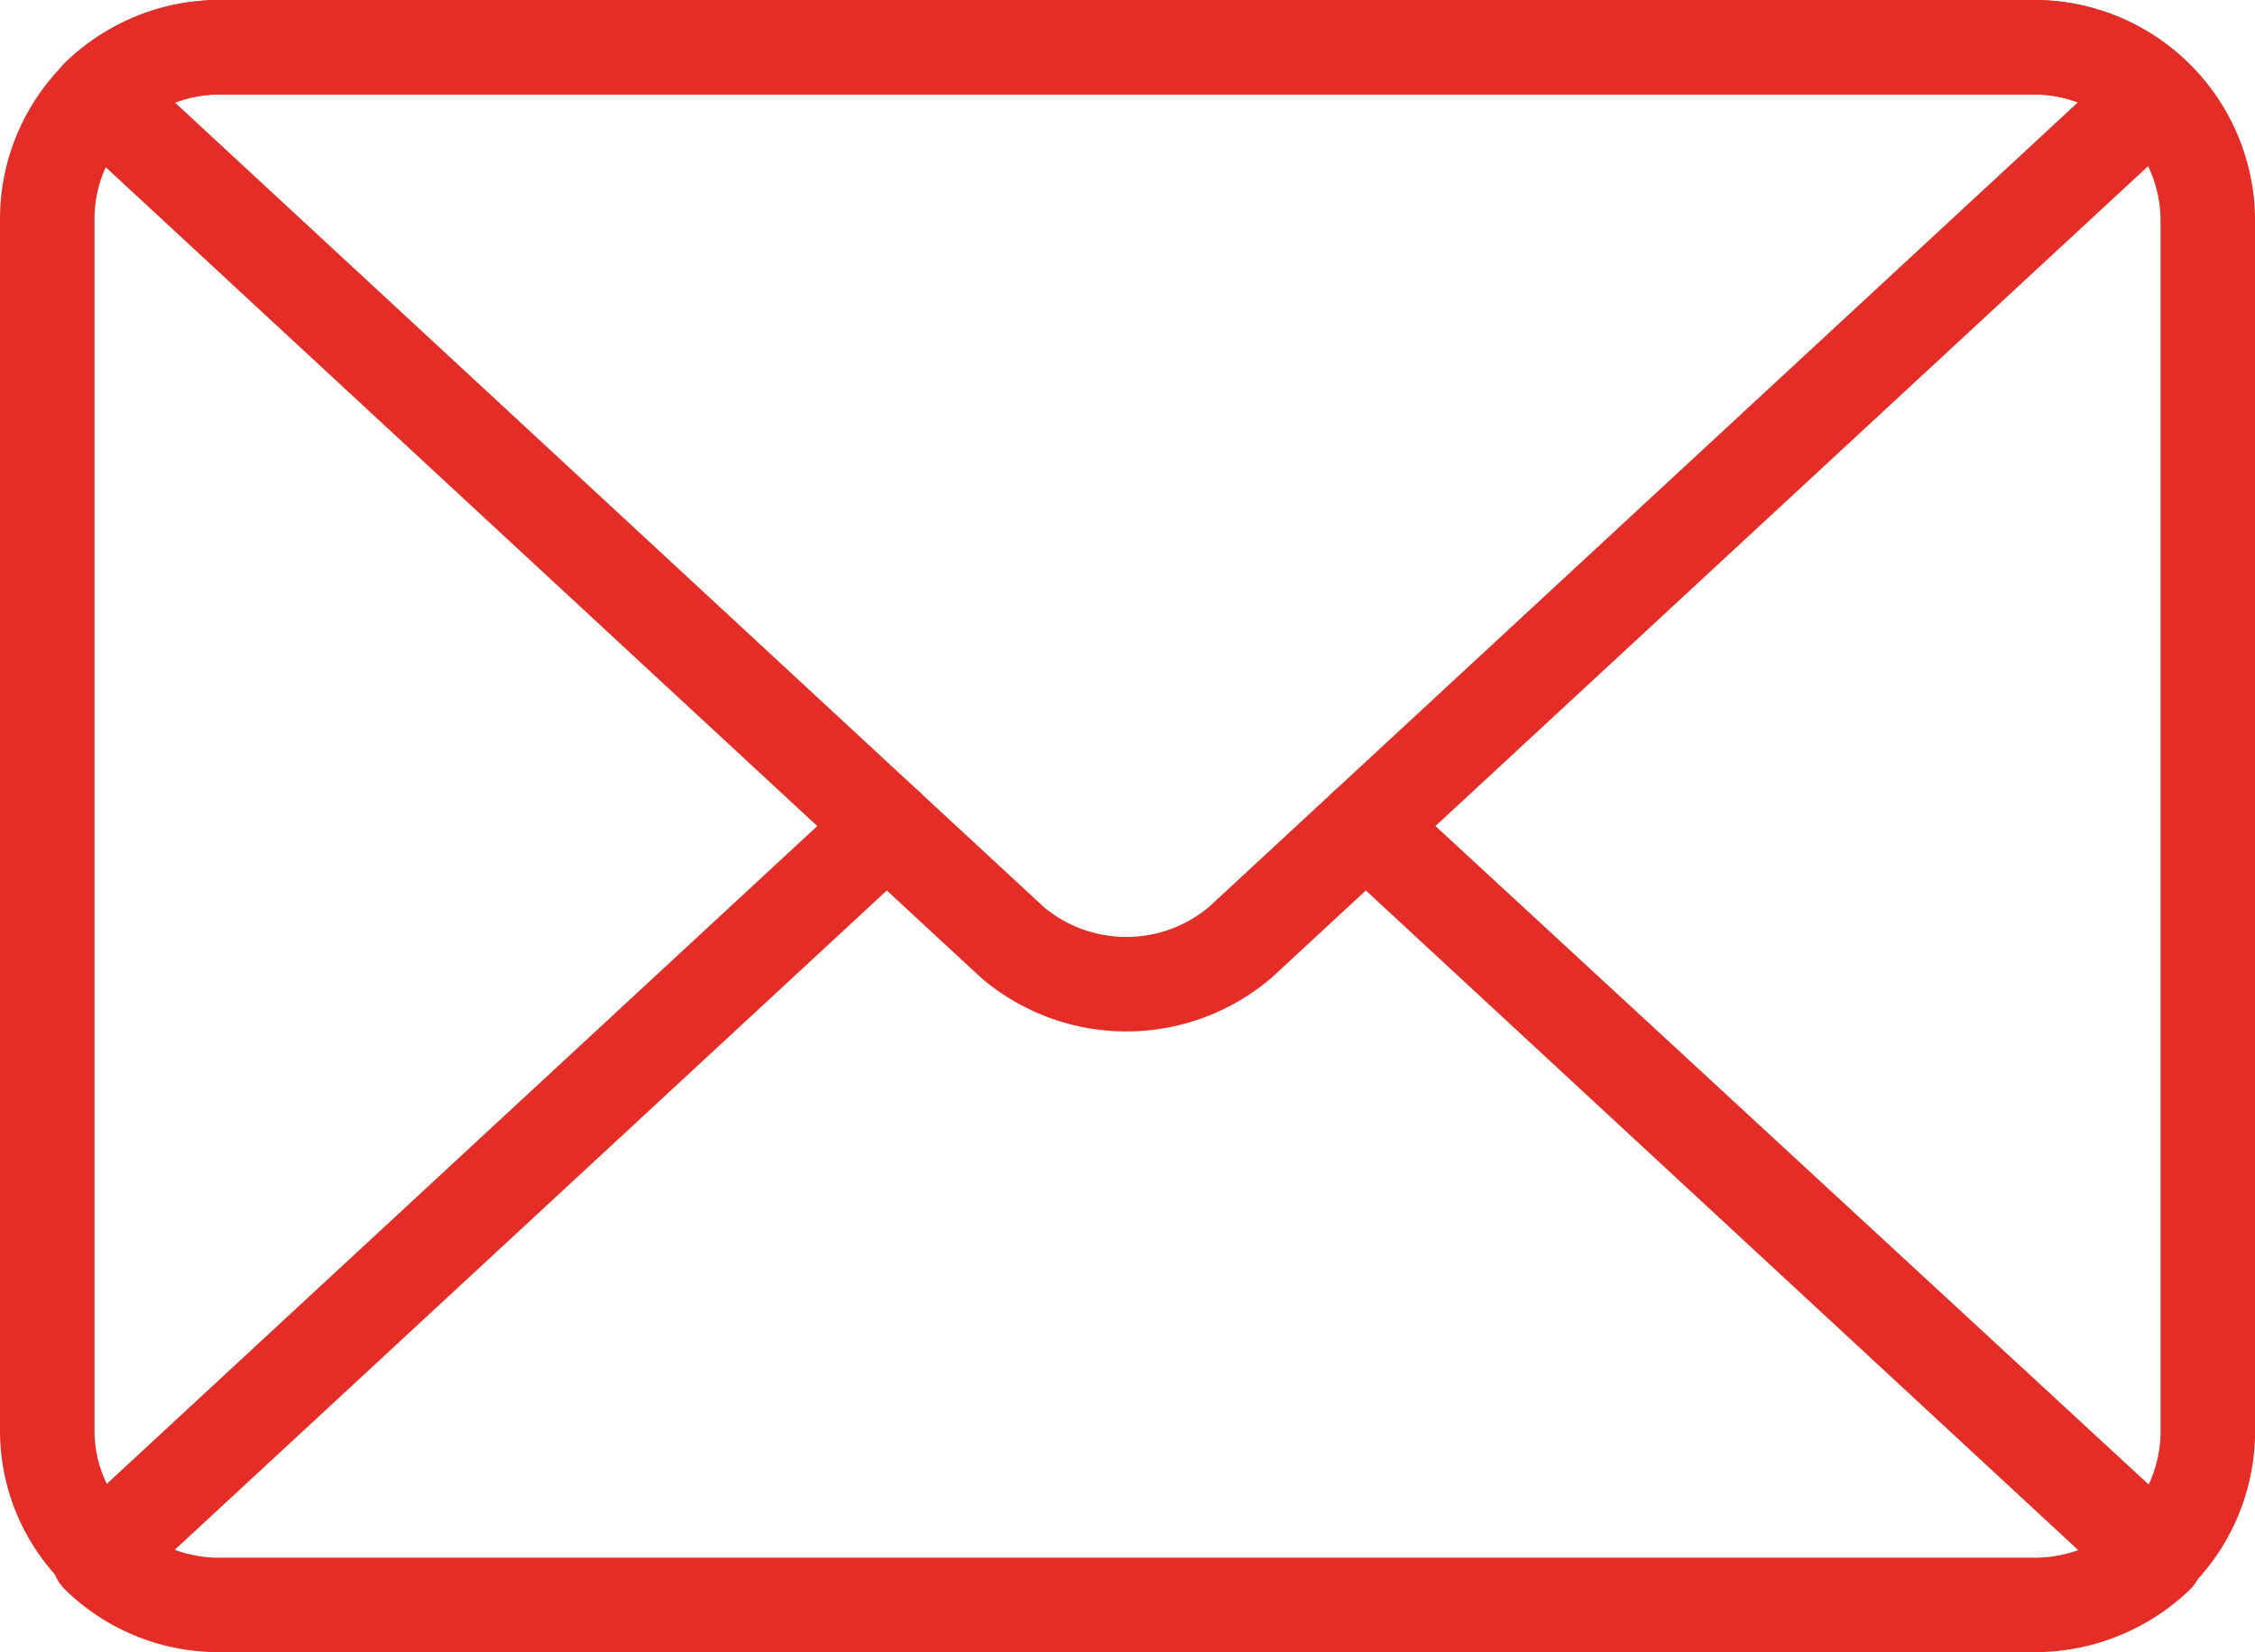 <svg xmlns="http://www.w3.org/2000/svg" width="71.585" height="52.464"><g fill="none" stroke="#e32d26" stroke-linecap="round" stroke-linejoin="round" stroke-miterlimit="10" stroke-width="3"><path d="M64.622 1.5H6.963A5.451 5.451 0 001.5 6.963v38.464a5.345 5.345 0 001.7 3.913l24.951-23.108L3.124 49.413a5.475 5.475 0 003.839 1.55h57.659a5.609 5.609 0 003.839-1.55L43.36 26.232l25.027 23.181a5.471 5.471 0 001.7-3.913V7.037A5.514 5.514 0 0064.622 1.5z"/><path d="M39.373 29.923L68.387 3.05a5.475 5.475 0 00-3.839-1.55H6.963a5.609 5.609 0 00-3.839 1.55l29.014 26.873a5.588 5.588 0 007.235 0z"/></g></svg>